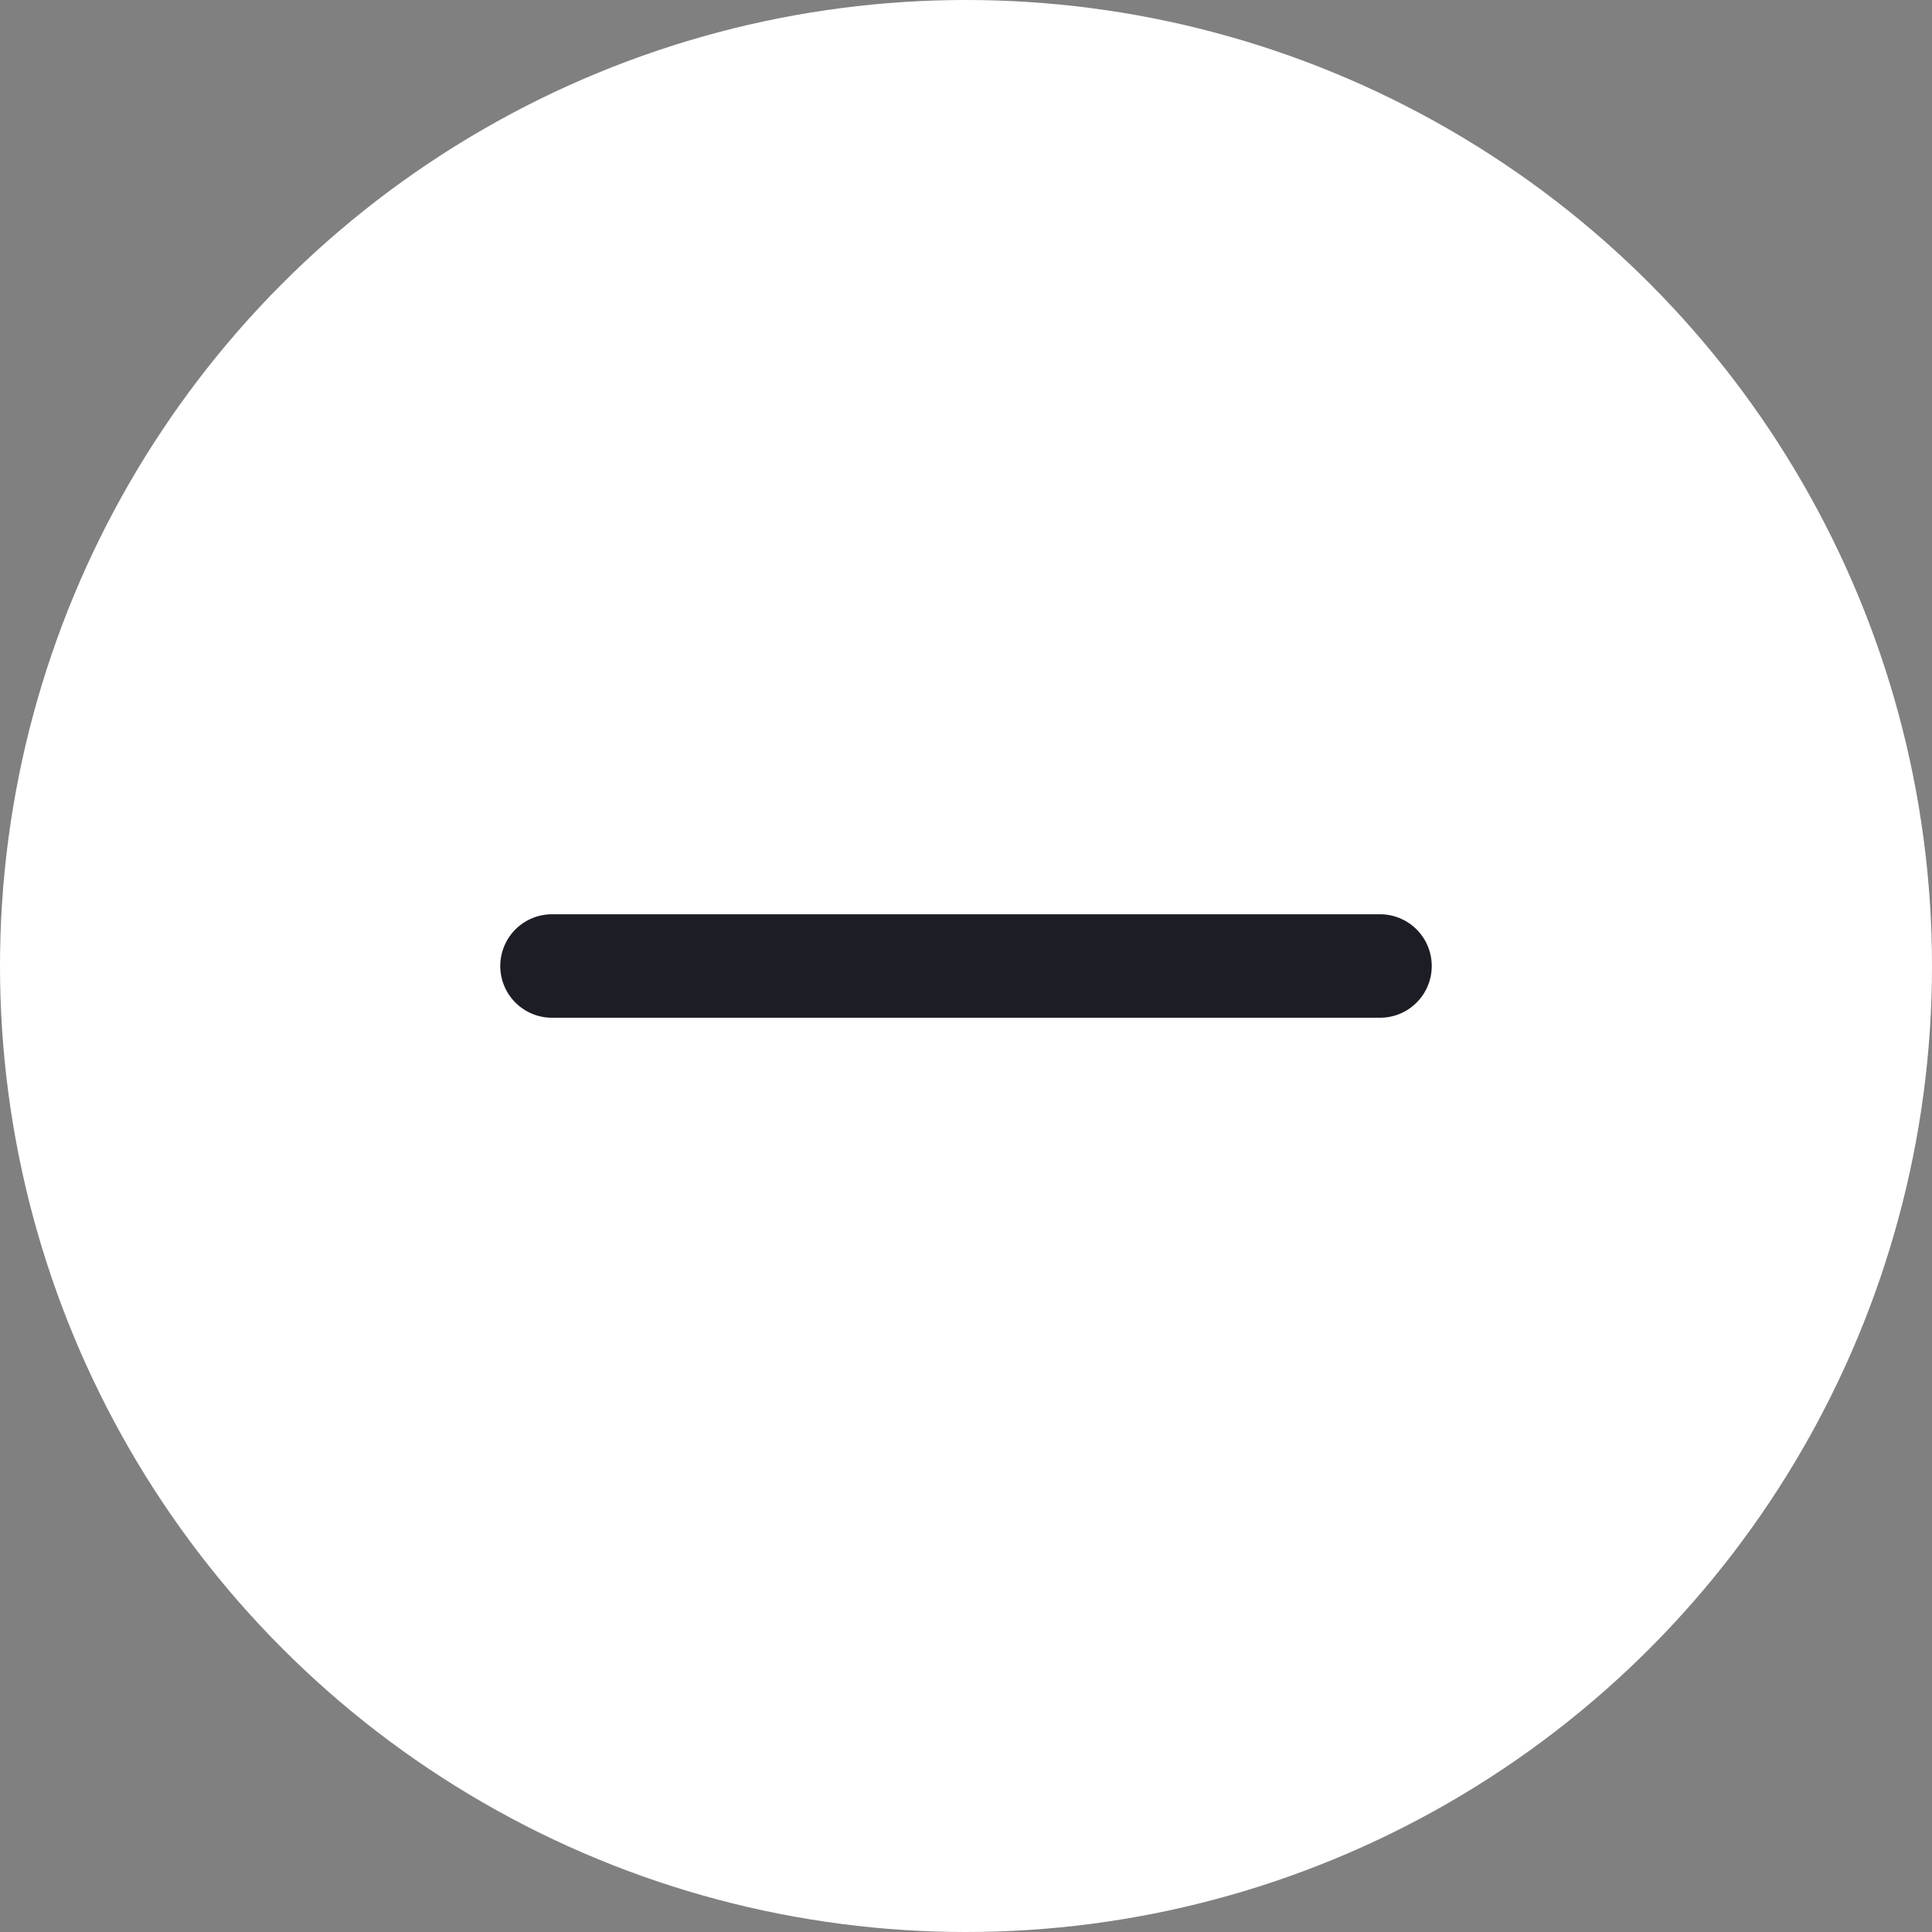 <svg width="28" height="28" viewBox="0 0 28 28" fill="none" xmlns="http://www.w3.org/2000/svg">
<rect x="0" y="0" width="28" height="28" fill="#808080" stroke="none"/>
<circle cx="14" cy="14" r="14" fill="white"/>
<path d="M8 14H20" stroke="#1D1D26" stroke-width="1.5" stroke-linecap="round" stroke-linejoin="round"/>
</svg>
